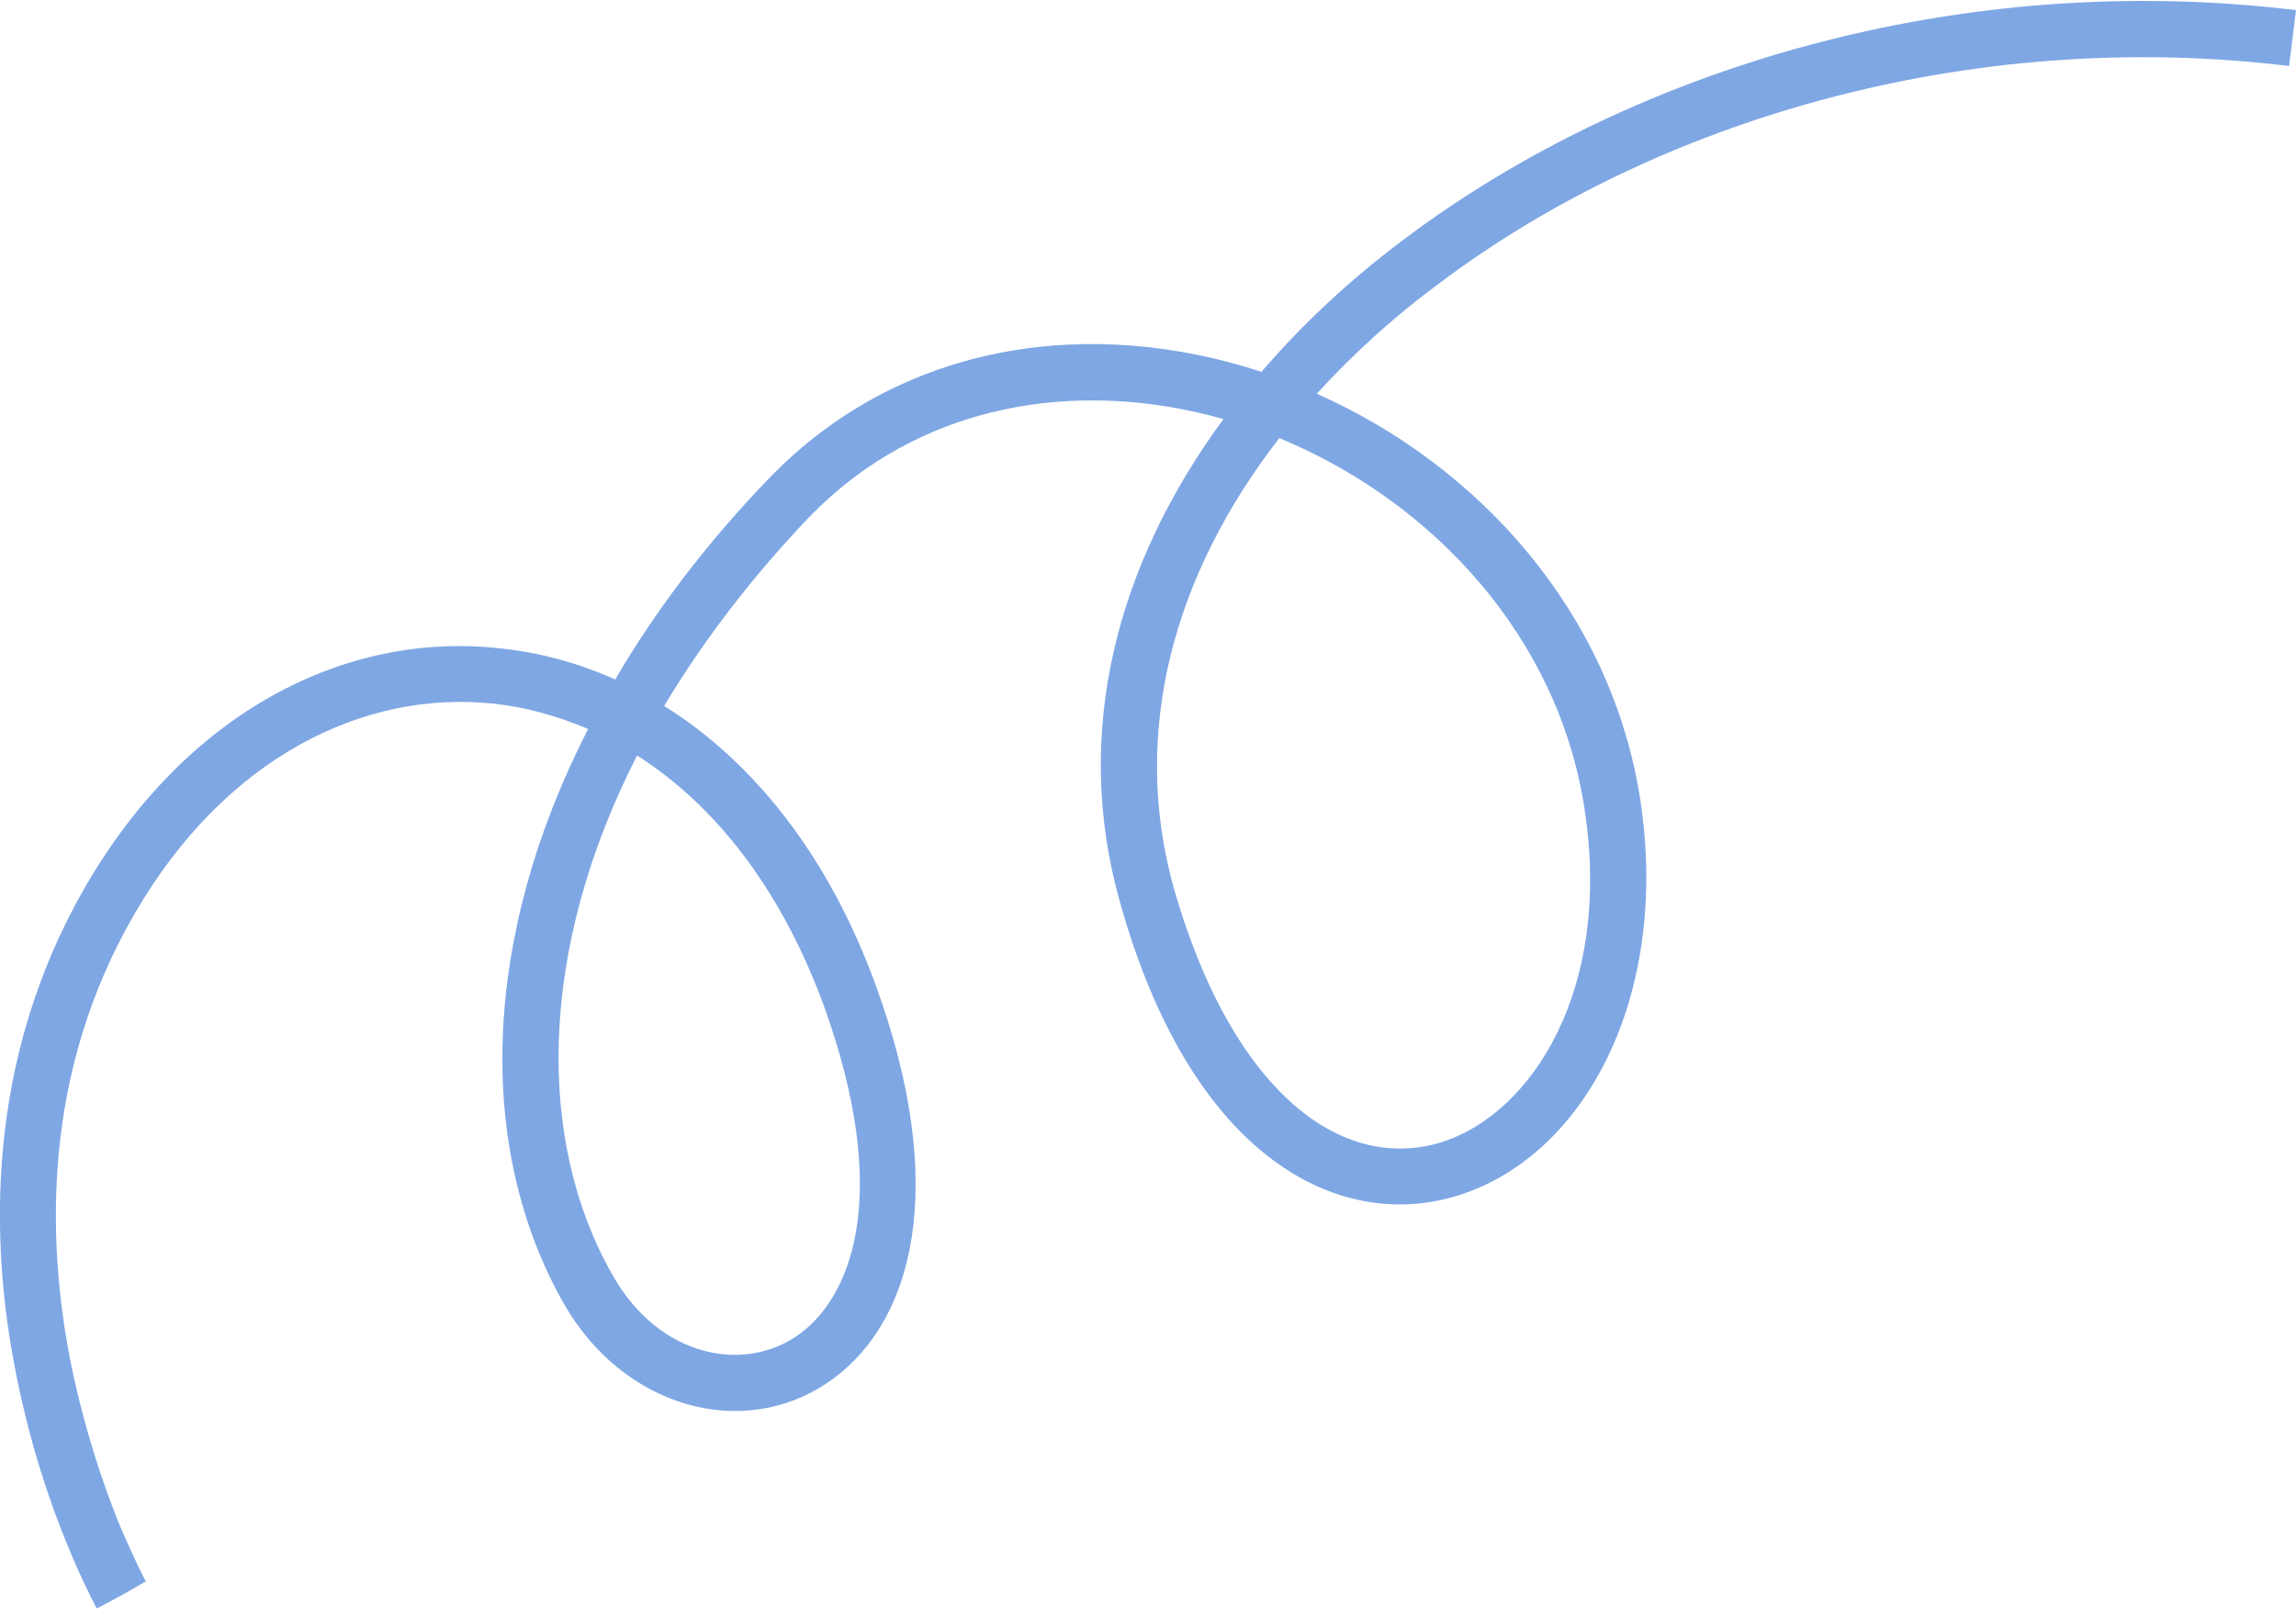 <?xml version="1.0" encoding="UTF-8"?> <svg xmlns="http://www.w3.org/2000/svg" xmlns:xlink="http://www.w3.org/1999/xlink" xmlns:xodm="http://www.corel.com/coreldraw/odm/2003" xml:space="preserve" width="301px" height="211px" version="1.1" style="shape-rendering:geometricPrecision; text-rendering:geometricPrecision; image-rendering:optimizeQuality; fill-rule:evenodd; clip-rule:evenodd" viewBox="0 0 3.986 2.791"> <defs> <style type="text/css"> .fil0 {fill:#7FA7E4} </style> </defs> <g id="Слой_x0020_1">  <g id="_2733729152384"> <path class="fil0" d="M2.44 0.412c0.393,-0.295 0.96,-0.467 1.546,-0.396l-0.012 0.097c-0.56,-0.068 -1.103,0.097 -1.475,0.377 -0.08,0.059 -0.151,0.124 -0.213,0.192 0.28,0.124 0.512,0.379 0.562,0.707 0.051,0.342 -0.098,0.615 -0.314,0.684 -0.109,0.035 -0.229,0.015 -0.335,-0.069 -0.105,-0.083 -0.195,-0.227 -0.254,-0.437l0 0c-0.085,-0.298 -0.005,-0.591 0.179,-0.841 -0.254,-0.072 -0.528,-0.028 -0.72,0.171 -0.102,0.107 -0.185,0.217 -0.251,0.327 0.154,0.096 0.285,0.259 0.367,0.484 0.128,0.35 0.067,0.588 -0.082,0.69 -0.149,0.102 -0.356,0.044 -0.459,-0.136 -0.153,-0.269 -0.144,-0.635 0.042,-0.998 -0.054,-0.023 -0.109,-0.038 -0.164,-0.044 -0.226,-0.024 -0.467,0.094 -0.624,0.366 -0.158,0.273 -0.154,0.561 -0.109,0.784 0.023,0.111 0.055,0.205 0.082,0.272 0.014,0.033 0.026,0.059 0.034,0.076 0.005,0.009 0.008,0.016 0.01,0.02 0.001,0.002 0.002,0.004 0.003,0.005 0,0 0,0.001 0,0.001l0 0 0 0c0,0 0,0 -0.042,0.024 -0.043,0.023 -0.043,0.023 -0.043,0.023l0 0 0 0 0 0c0,-0.001 -0.001,-0.001 -0.001,-0.002 -0.001,-0.001 -0.002,-0.003 -0.003,-0.006 -0.003,-0.005 -0.007,-0.013 -0.011,-0.022 -0.01,-0.02 -0.023,-0.048 -0.037,-0.083 -0.029,-0.07 -0.063,-0.17 -0.087,-0.289 -0.048,-0.236 -0.054,-0.551 0.119,-0.851 0.174,-0.301 0.449,-0.444 0.72,-0.414 0.068,0.007 0.135,0.025 0.2,0.054 0.069,-0.118 0.158,-0.236 0.266,-0.348l0 0c0.233,-0.242 0.564,-0.282 0.856,-0.186 0.072,-0.084 0.156,-0.162 0.25,-0.232l0 0zm-1.334 0.898c-0.173,0.339 -0.175,0.671 -0.042,0.903l0 0c0.08,0.141 0.225,0.169 0.319,0.105 0.094,-0.064 0.168,-0.242 0.046,-0.577 -0.076,-0.205 -0.191,-0.347 -0.323,-0.431l0 0zm1.115 -0.551c-0.184,0.237 -0.259,0.511 -0.183,0.782 0.057,0.198 0.138,0.32 0.222,0.387 0.082,0.065 0.168,0.077 0.244,0.053 0.155,-0.05 0.295,-0.264 0.247,-0.577 -0.045,-0.3 -0.264,-0.535 -0.53,-0.645l0 0z"></path> </g> </g> </svg> 